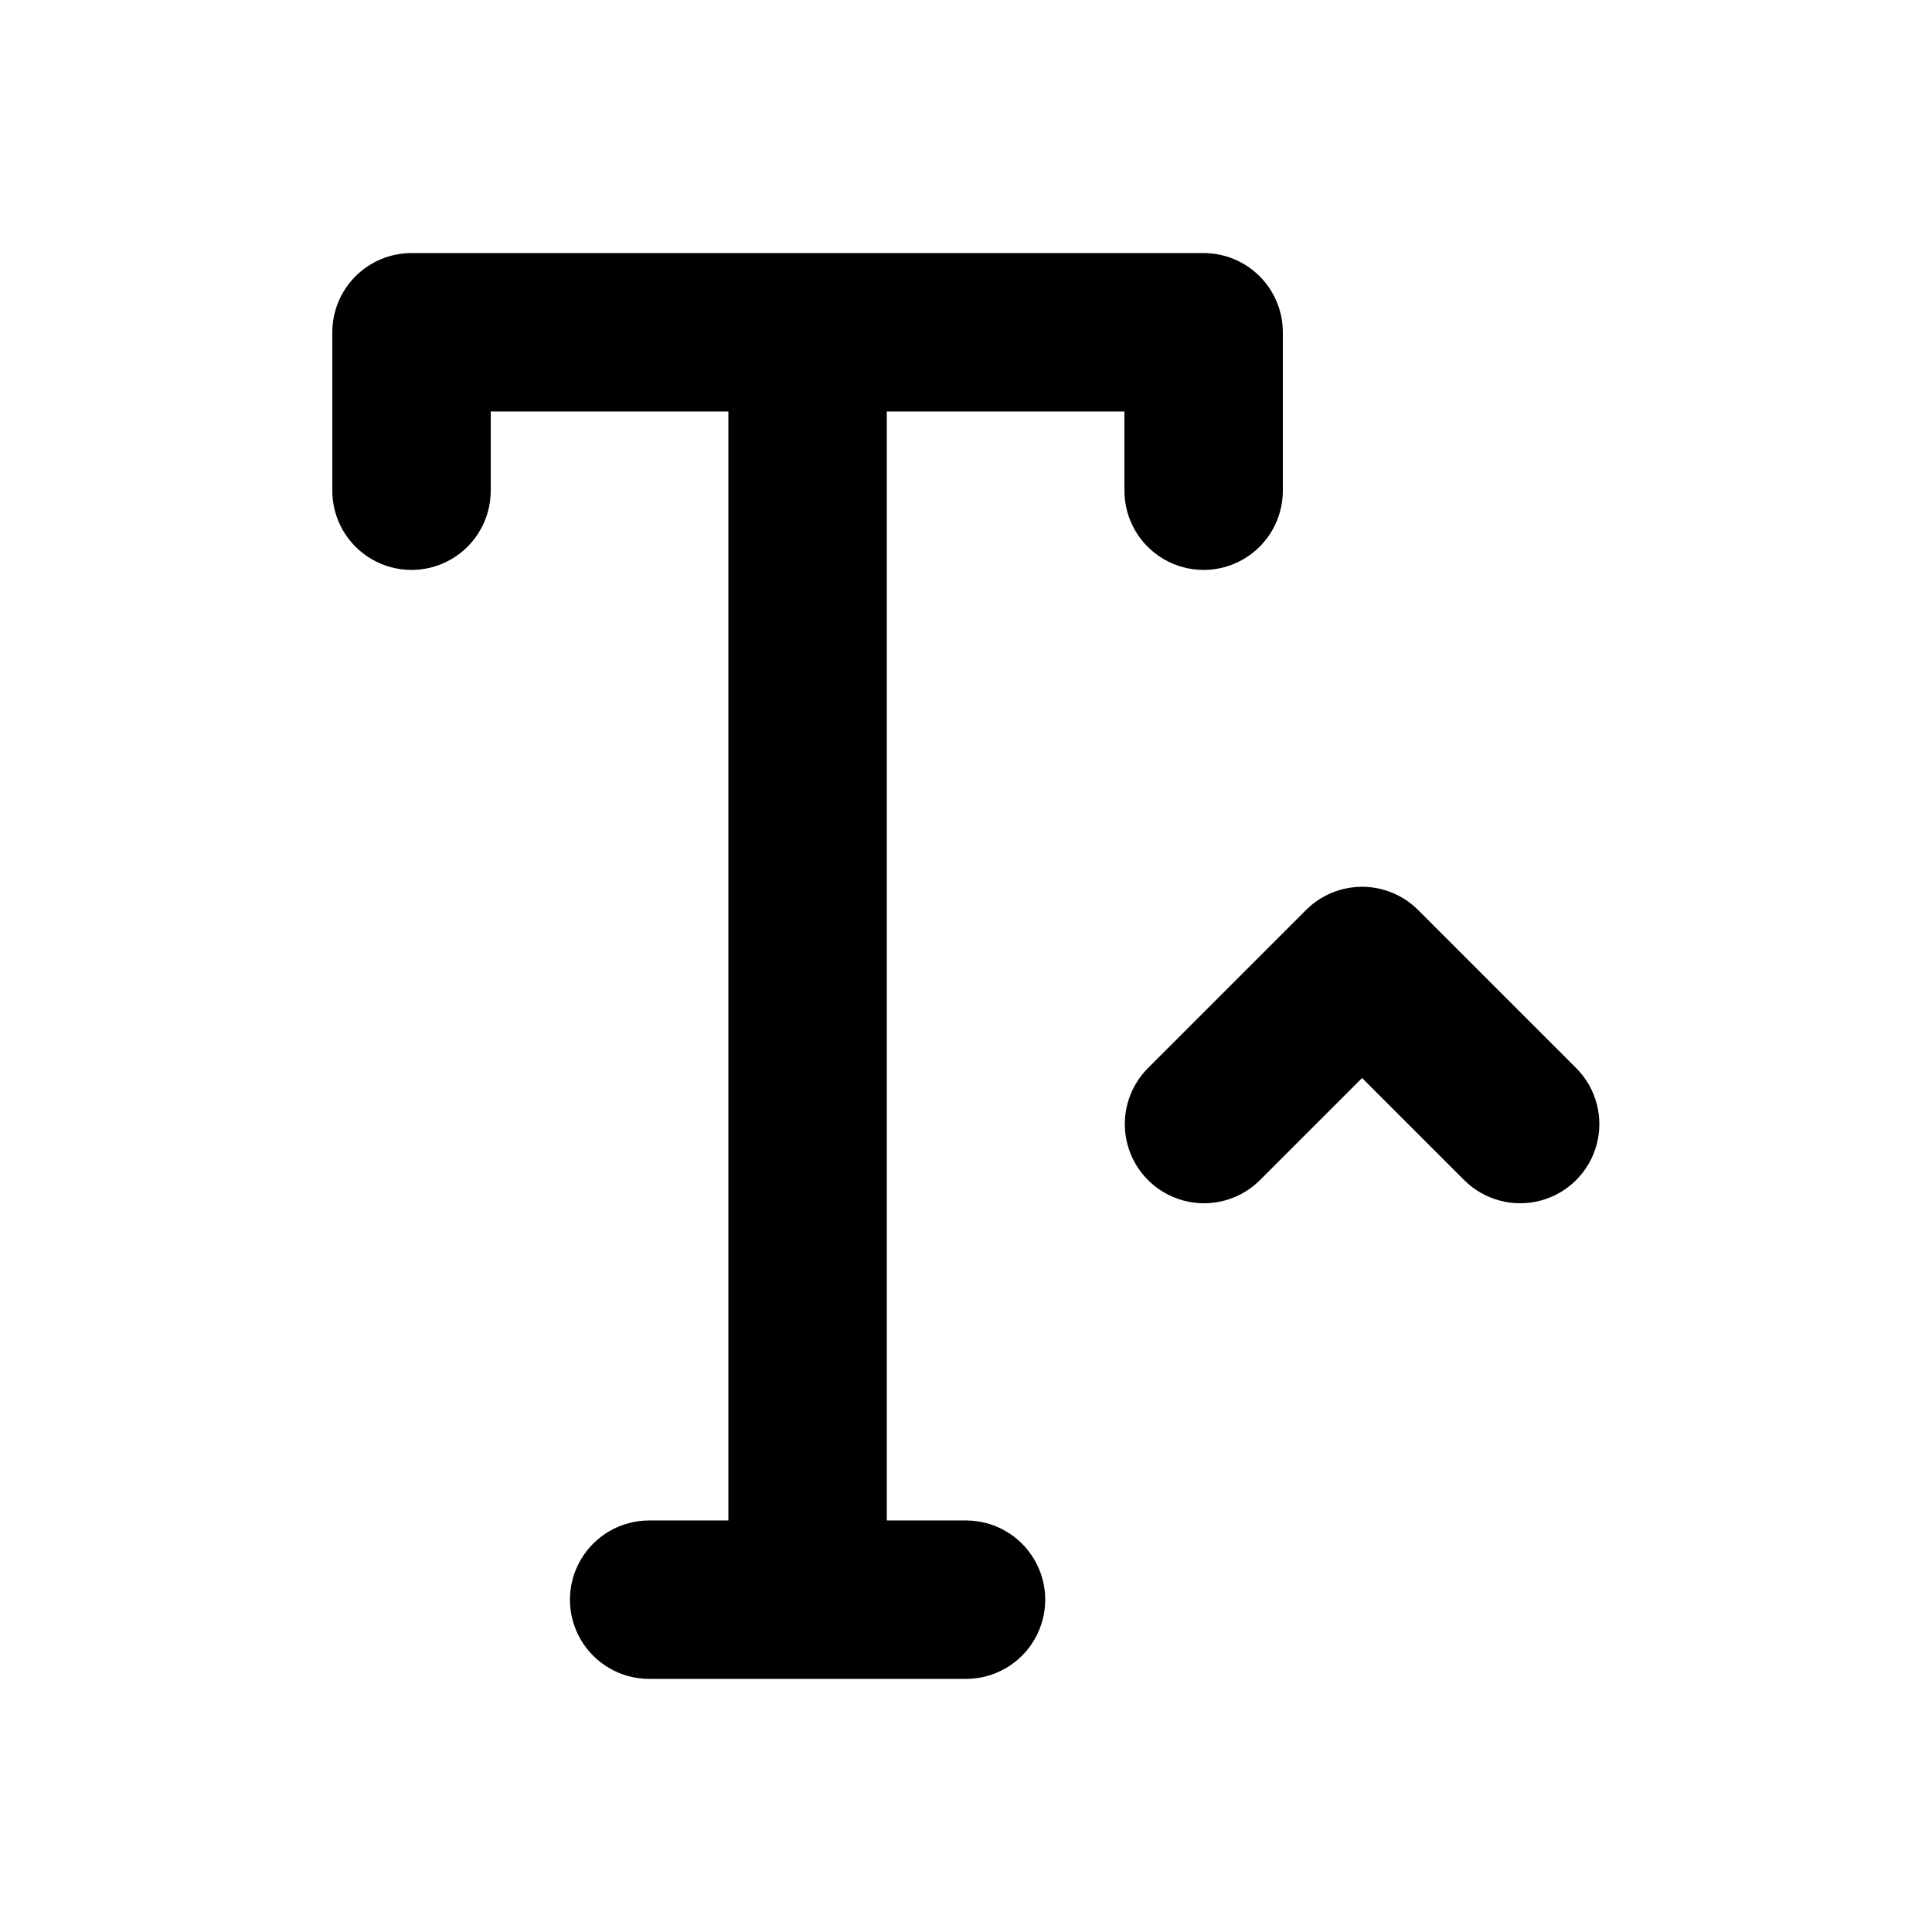 <?xml version="1.0" encoding="UTF-8"?>
<!-- Uploaded to: SVG Repo, www.svgrepo.com, Generator: SVG Repo Mixer Tools -->
<svg fill="#000000" width="800px" height="800px" version="1.1" viewBox="144 144 512 512" xmlns="http://www.w3.org/2000/svg">
 <path d="m400 546.94h-20.992v-293.89h62.977v20.992c0 7.5 4 14.43 10.496 18.18 6.492 3.75 14.496 3.75 20.992 0 6.492-3.75 10.492-10.68 10.492-18.18v-41.984c0-5.566-2.211-10.906-6.148-14.844-3.934-3.938-9.273-6.148-14.84-6.148h-209.92c-5.566 0-10.906 2.211-14.844 6.148s-6.148 9.277-6.148 14.844v41.984c0 7.5 4 14.43 10.496 18.18s14.496 3.75 20.992 0c6.496-3.75 10.496-10.68 10.496-18.18v-20.992h62.977v293.89h-20.992c-7.5 0-14.43 4.004-18.18 10.496-3.75 6.496-3.75 14.5 0 20.992 3.75 6.496 10.68 10.496 18.18 10.496h83.969c7.5 0 14.43-4 18.18-10.496 3.75-6.492 3.75-14.496 0-20.992-3.75-6.492-10.68-10.496-18.18-10.496zm161.79-119.8-41.984-41.984c-3.938-3.938-9.273-6.148-14.844-6.148-5.566 0-10.906 2.211-14.84 6.148l-41.984 41.984c-5.246 5.312-7.277 13.016-5.328 20.223 1.949 7.211 7.578 12.84 14.789 14.789 7.207 1.949 14.91-0.082 20.223-5.328l27.141-27.141 27.145 27.145v-0.004c5.312 5.246 13.016 7.277 20.223 5.328 7.211-1.949 12.84-7.578 14.789-14.789 1.945-7.207-0.082-14.91-5.328-20.223z"/>
</svg>